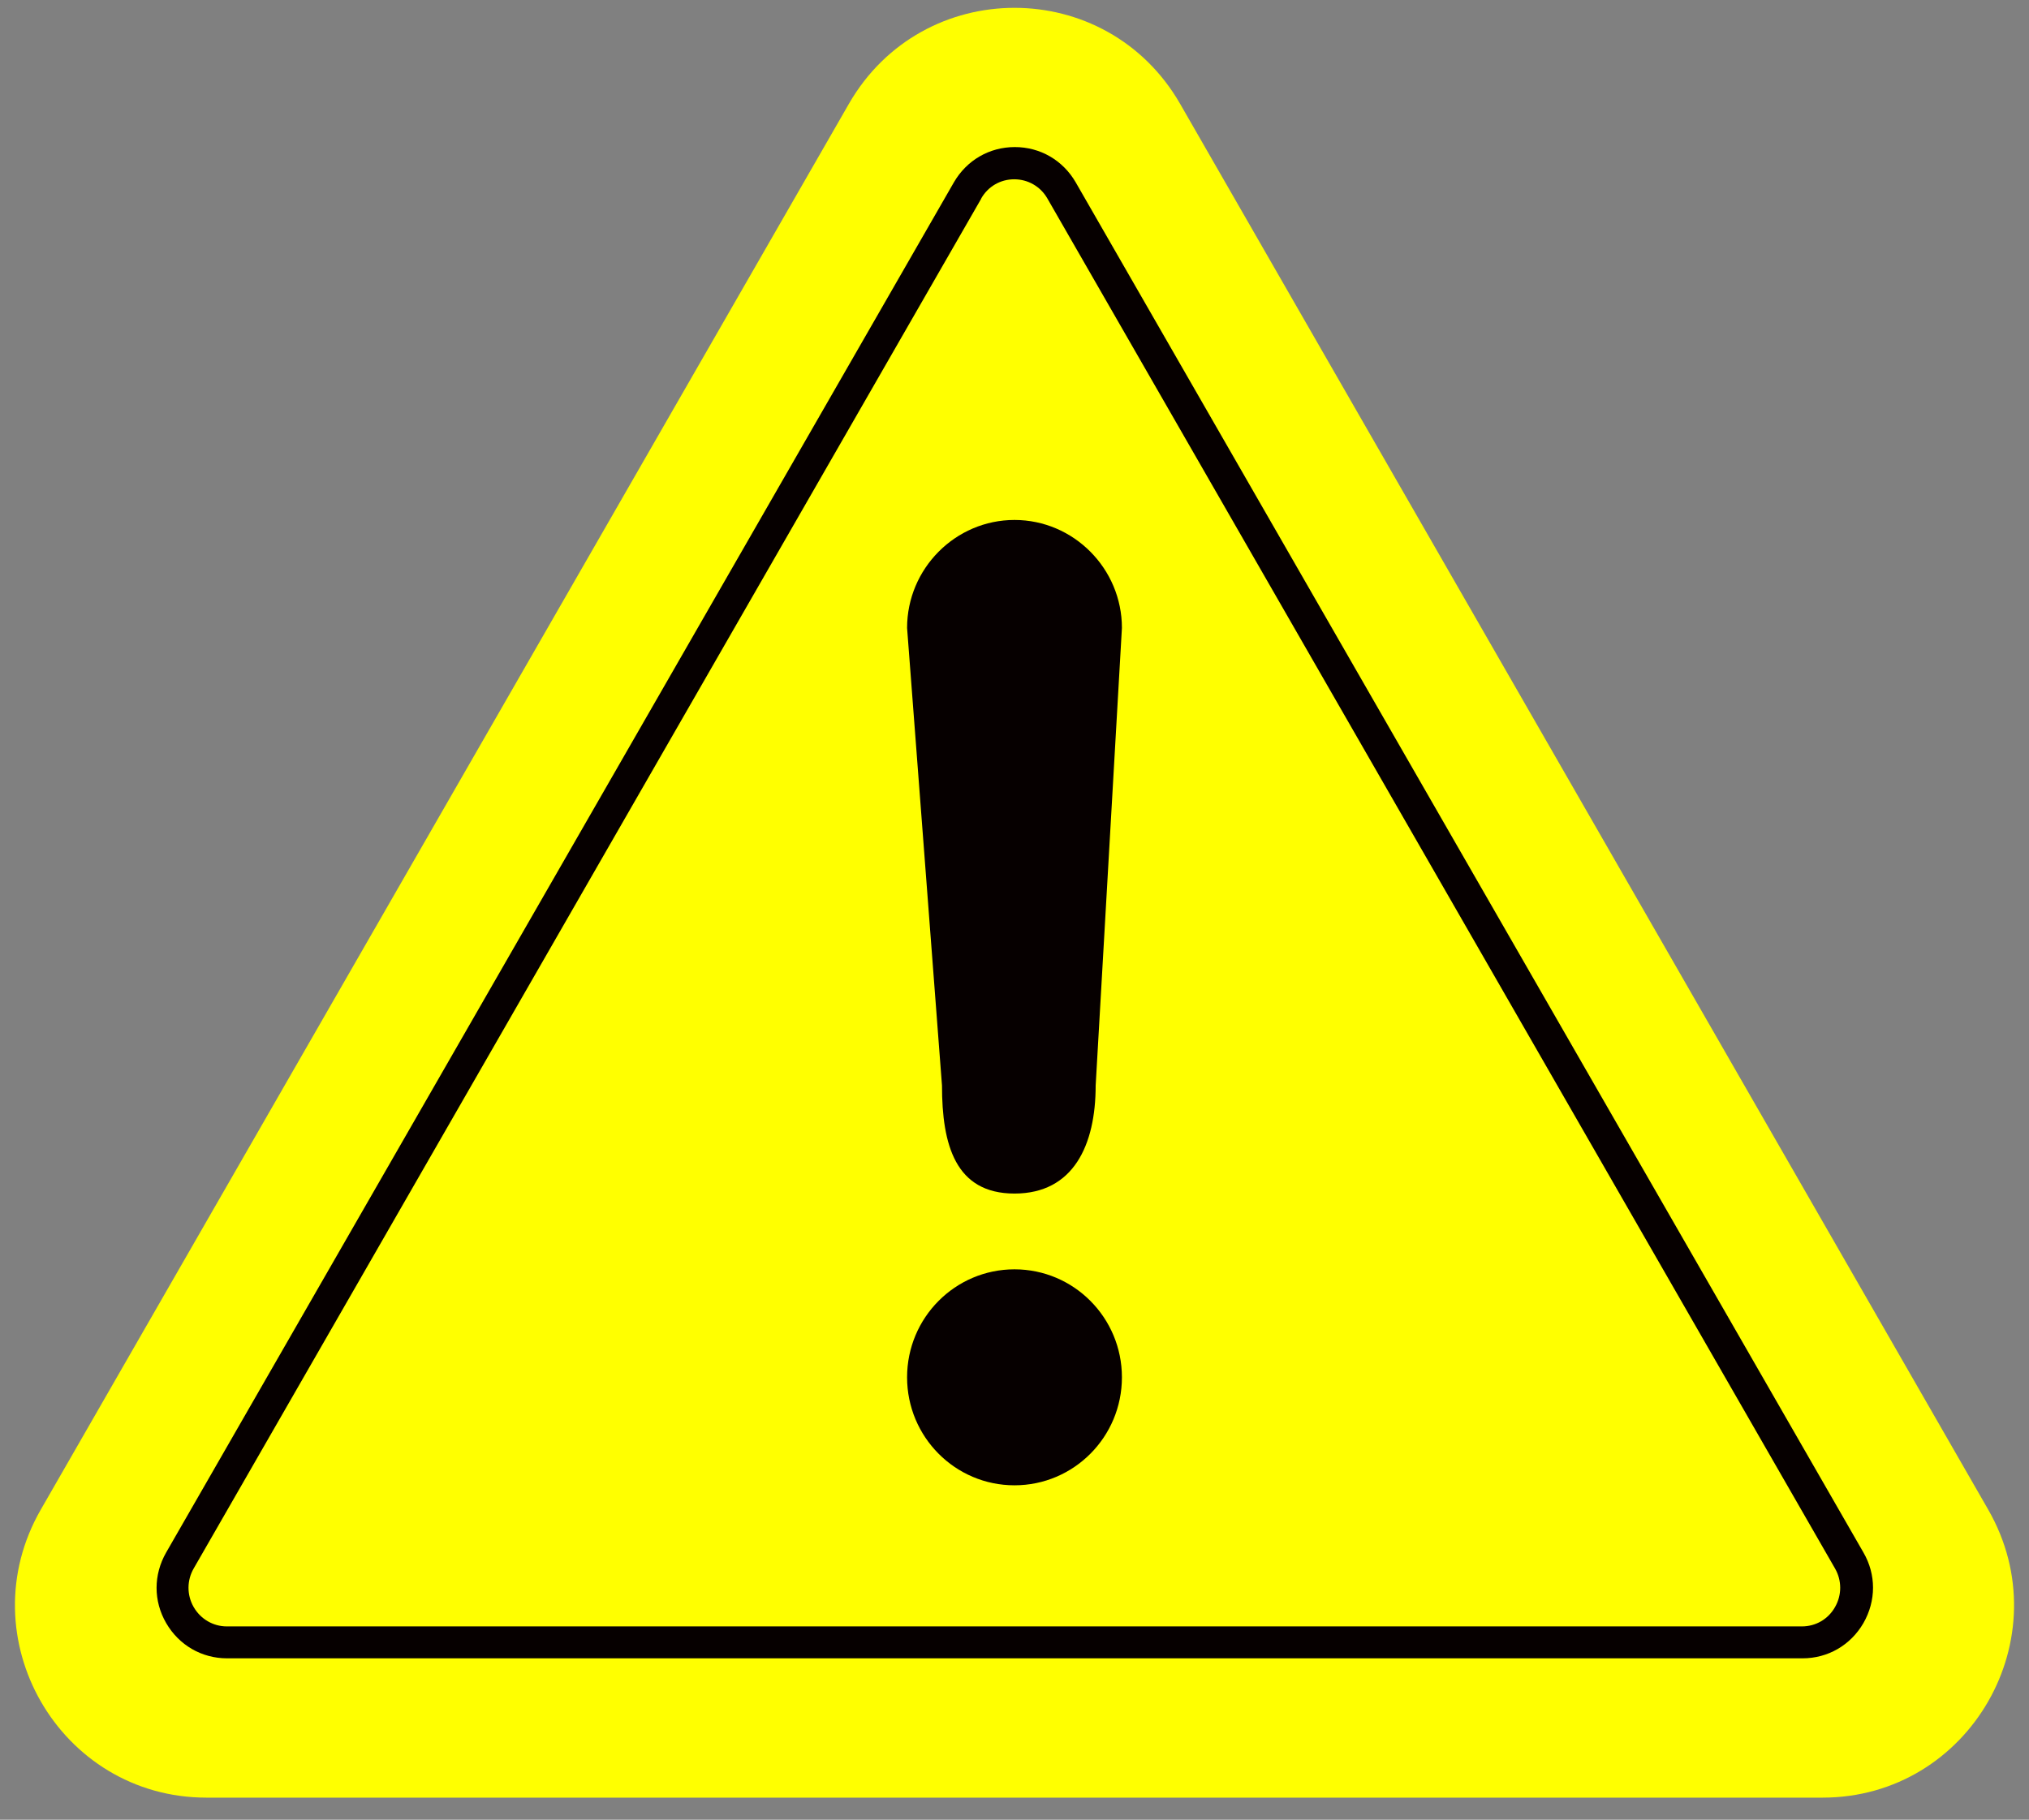 <svg width="68" height="61" viewBox="0 0 68 61" fill="none" xmlns="http://www.w3.org/2000/svg">
<rect x="0" y="0" width="68" height="61" fill="#808080" stroke="none"/>
<path d="M28.45 3.48L1.37 50.6C-1.1 54.89 1.99 60.26 6.92 60.26H61.08C66.01 60.26 69.1 54.89 66.63 50.6L39.55 3.48C37.08 -0.81 30.92 -0.81 28.45 3.48Z" fill="#FFFF00"/>
<path d="M60.4 55.59H7.61C6.76 55.59 6 55.15 5.57 54.41C5.14 53.67 5.14 52.79 5.57 52.04L31.97 6.11C32.4 5.37 33.16 4.93 34.01 4.93C34.86 4.93 35.62 5.37 36.05 6.11L62.45 52.04C62.88 52.78 62.88 53.66 62.45 54.41C62.02 55.15 61.26 55.59 60.41 55.59H60.4ZM32.89 6.65L6.49 52.58C6.26 52.98 6.26 53.47 6.49 53.87C6.72 54.27 7.14 54.52 7.6 54.52H60.39C60.85 54.52 61.27 54.28 61.5 53.87C61.73 53.47 61.73 52.98 61.5 52.58L35.1 6.65C34.87 6.25 34.45 6.01 33.99 6.01C33.53 6.01 33.11 6.25 32.88 6.66L32.89 6.65Z" fill="#060000"/>
<path d="M34 40.01C32.02 40.01 31.57 38.38 31.57 36.39L30.4 21.05C30.4 19.06 32.02 17.43 34 17.43C35.98 17.43 37.6 19.06 37.6 21.05L36.72 36.39C36.72 38.38 35.98 40.01 34 40.01Z" fill="#060000"/>
<path d="M34 49.79C35.988 49.79 37.6 48.169 37.6 46.17C37.6 44.171 35.988 42.55 34 42.55C32.012 42.55 30.4 44.171 30.4 46.17C30.4 48.169 32.012 49.79 34 49.79Z" fill="#060000"/>
</svg>
